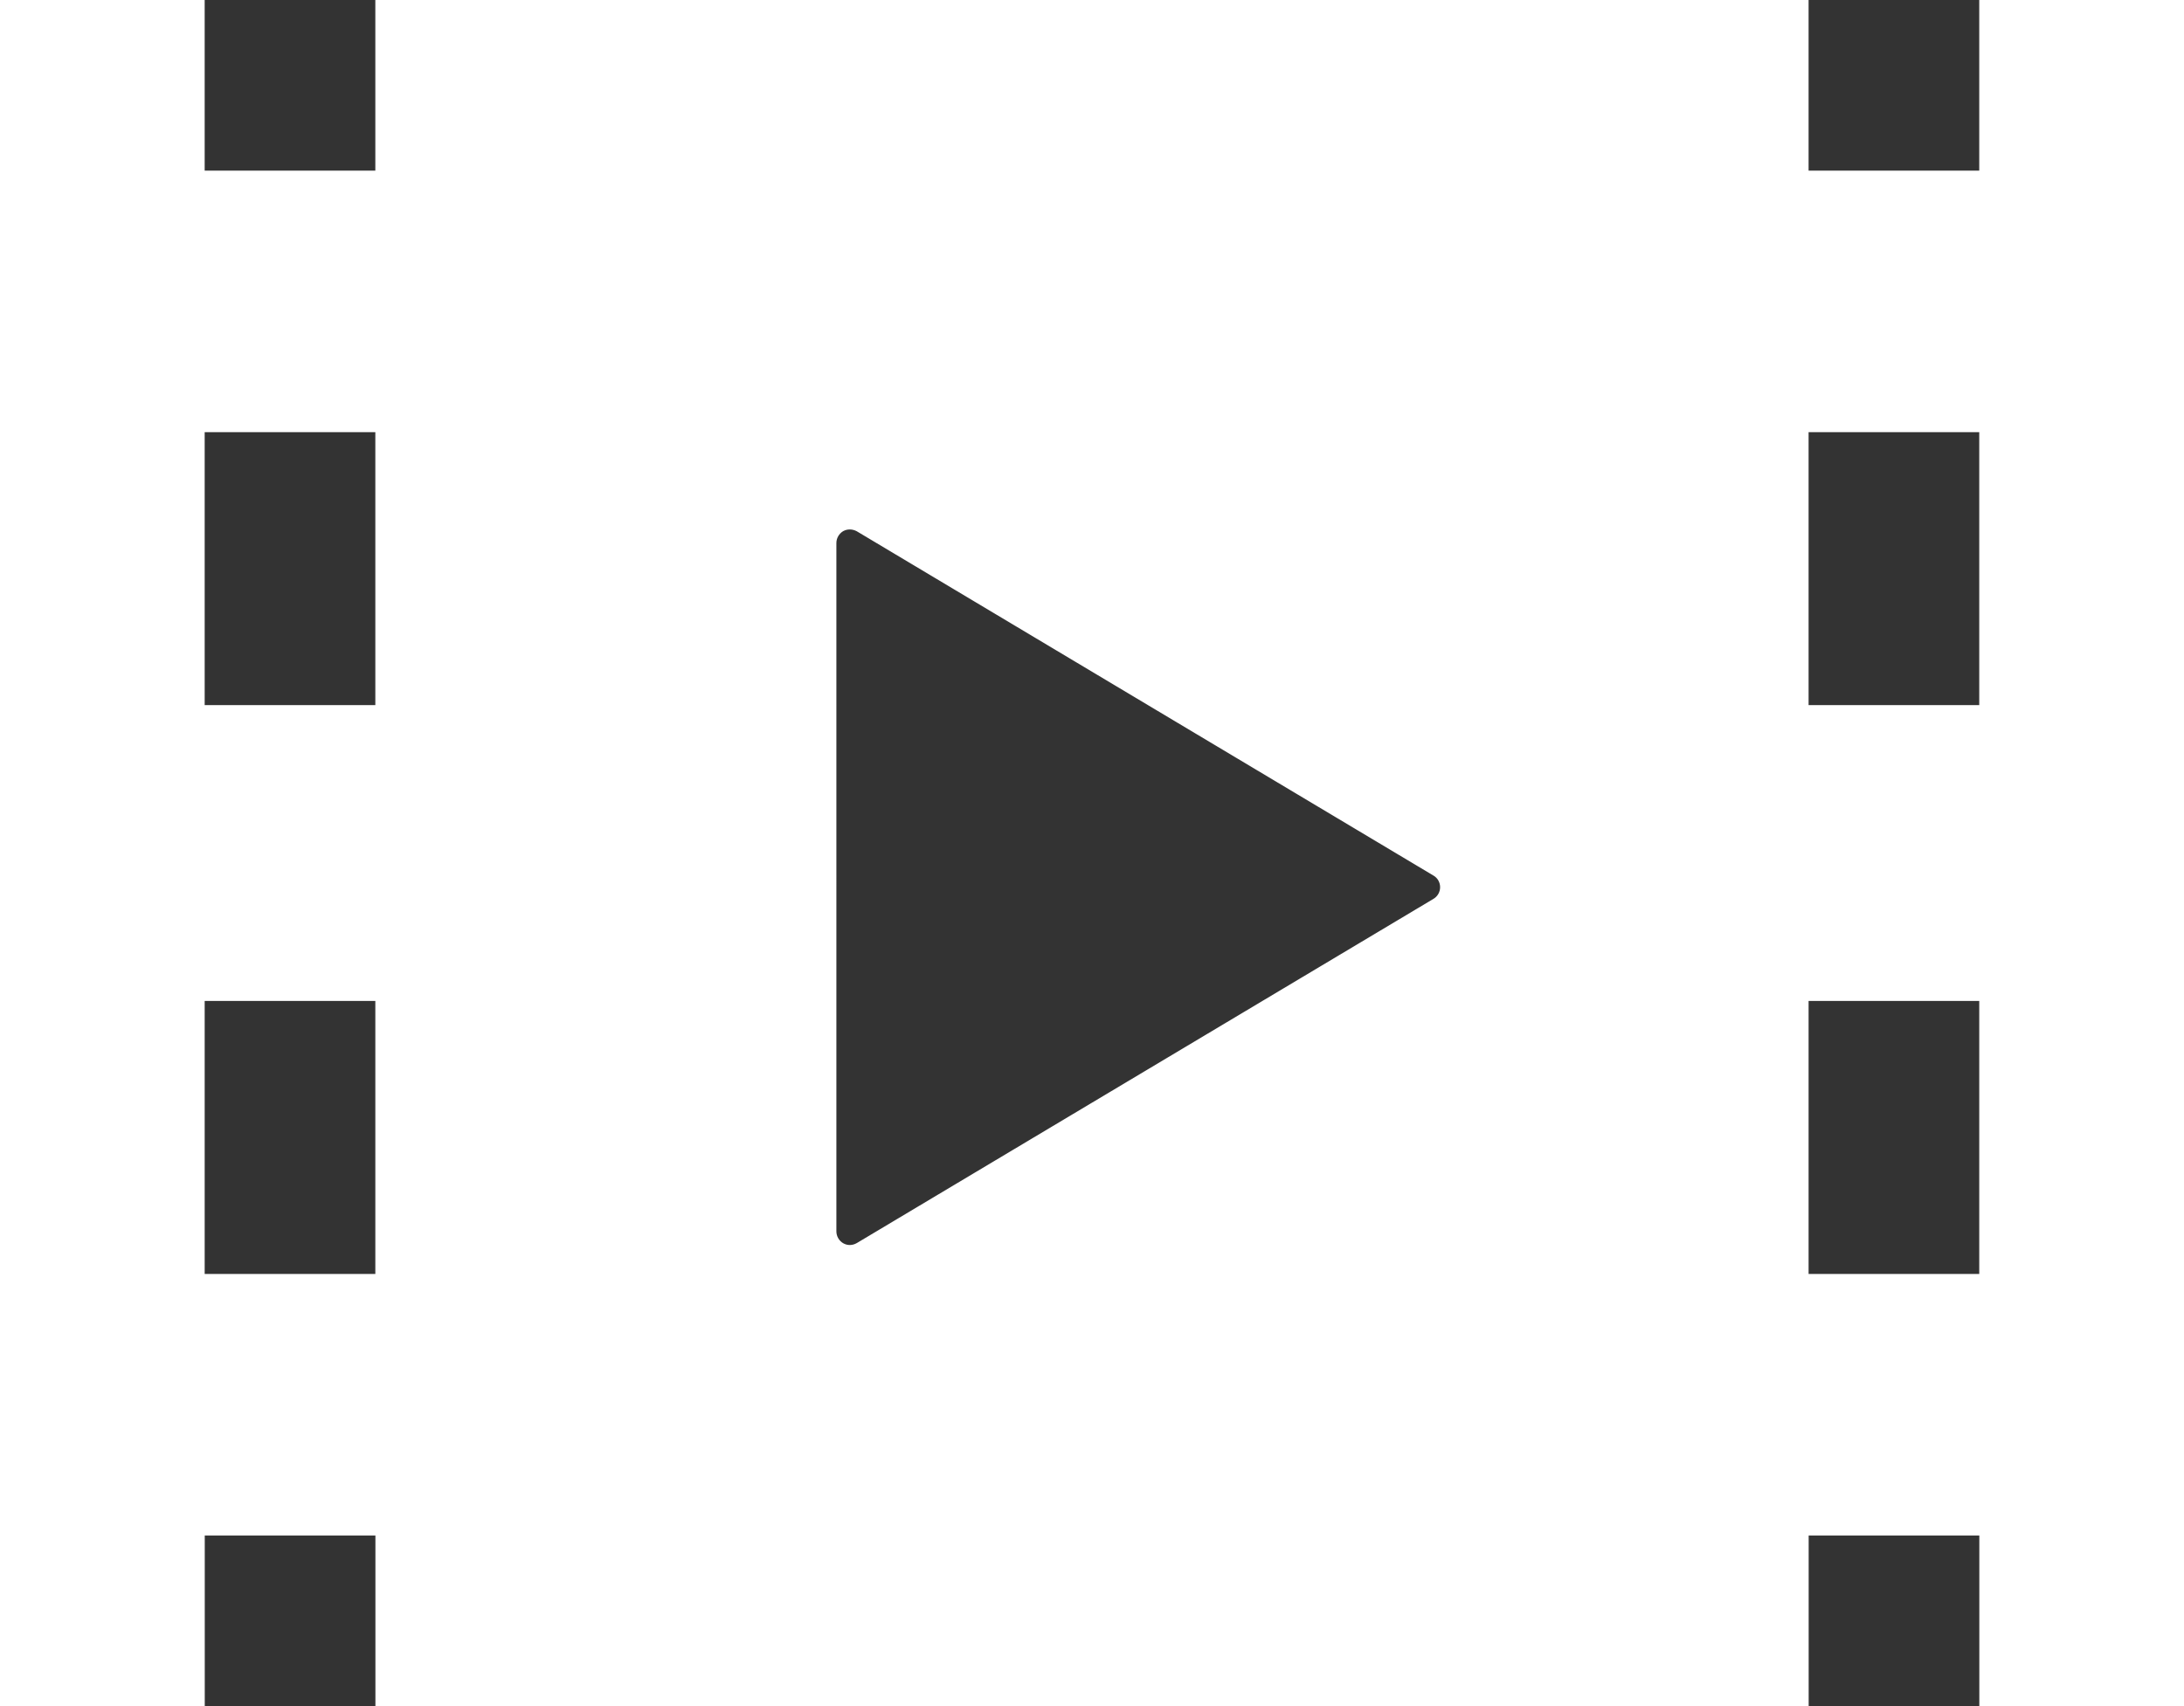 <?xml version="1.0" encoding="UTF-8"?>
<svg id="_レイヤー_2" data-name="レイヤー 2" xmlns="http://www.w3.org/2000/svg" viewBox="0 0 28 21.875">
  <rect x="0" y="0" width="28" height="21.875" fill="#333333" stroke="none"/>
  <defs>
    <style>
      .cls-1 {
        fill: #fff;
        stroke-width: 0px;
      }
    </style>
  </defs>
  <g id="illust">
    <path class="cls-1" d="M25.375,0v2.188h-2.188V0H4.812v2.188h-2.188V0H0v21.875h2.625v-2.188h2.188v2.188h18.375v-2.188h2.188v2.188h2.625V0h-2.625ZM4.812,16.334h-2.188v-3.5h2.188v3.5ZM4.812,9.041h-2.188v-3.5h2.188v3.5ZM18.379,11.524l-7.394,4.414c-.055.032-.12.034-.175.002-.053-.031-.087-.089-.087-.152V6.962c0-.062.034-.12.087-.152.055-.03.12-.028.175.002l7.394,4.415c.052.03.084.087.084.148,0,.061-.032.118-.084.149ZM25.375,16.334h-2.188v-3.5h2.188v3.5ZM25.375,9.041h-2.188v-3.5h2.188v3.5Z"/>
  </g>
</svg>
